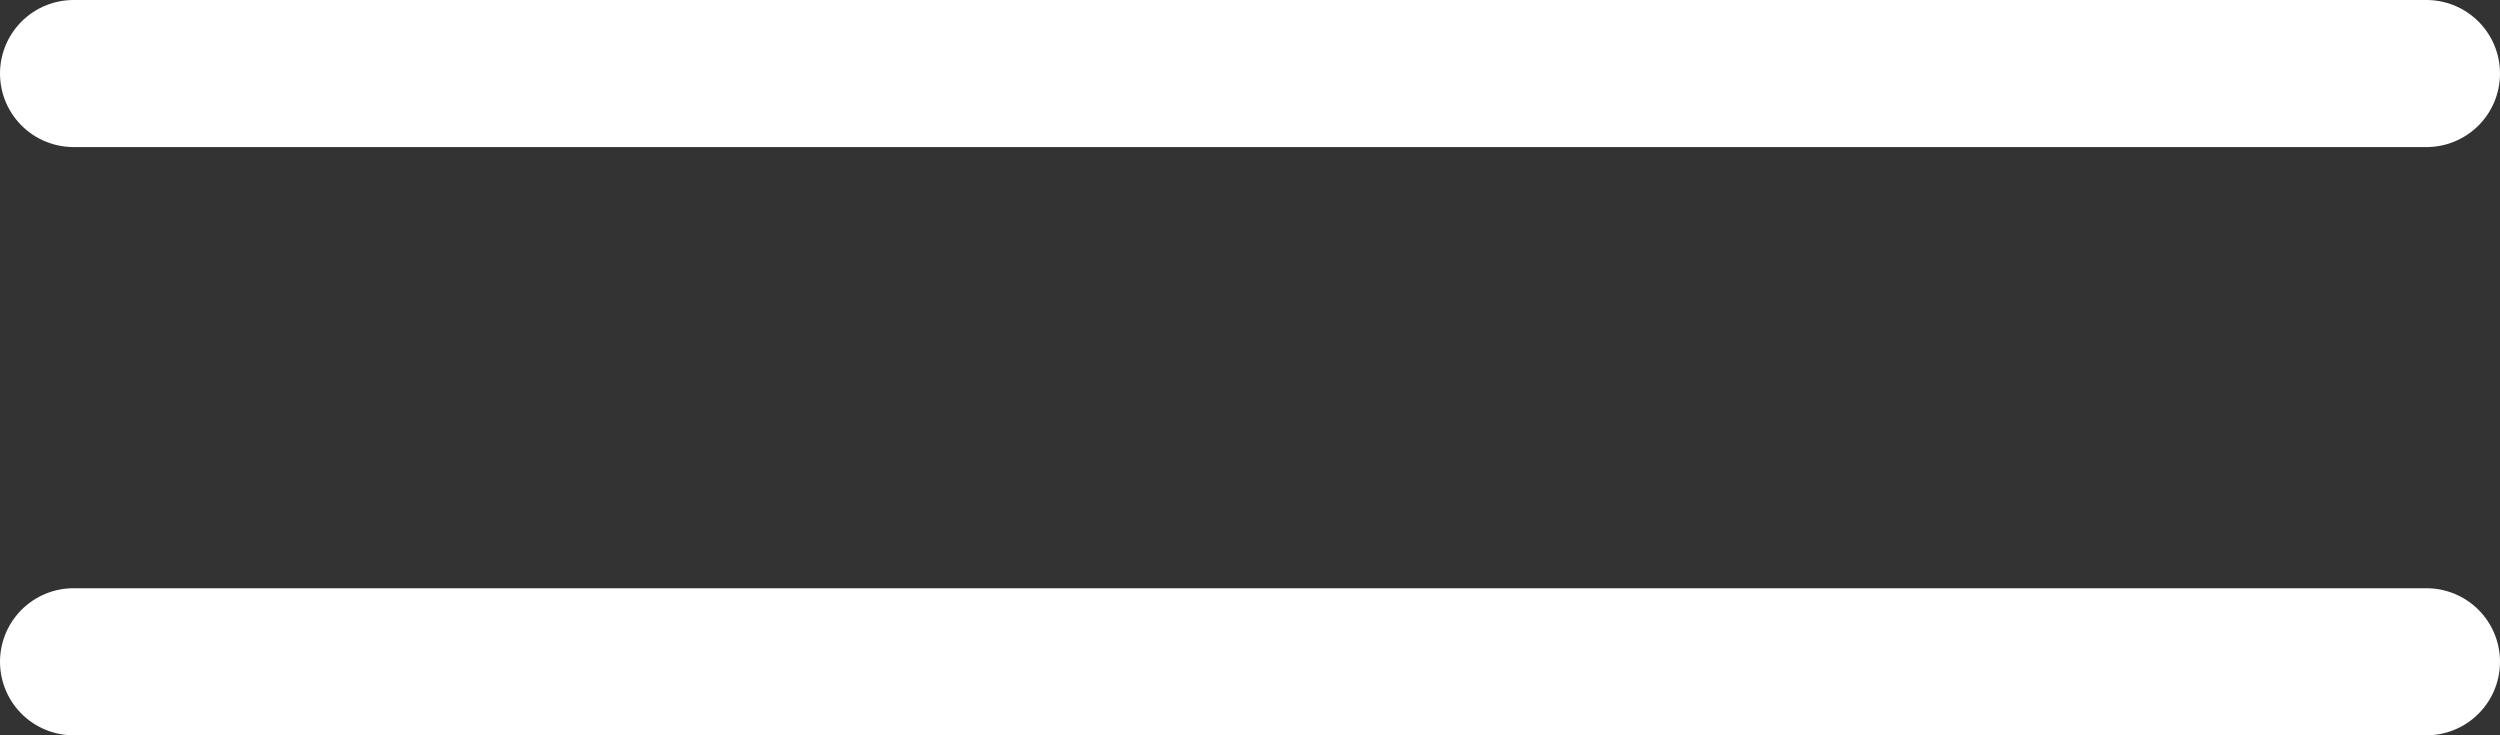 <svg xmlns="http://www.w3.org/2000/svg" width="25.5" height="7.5" viewBox="0 0 25.5 7.5">
  <rect x="0" y="0" width="25.5" height="7.5" fill="#333333" stroke="none"/>
  <g id="Group_38" data-name="Group 38" transform="translate(-1380.25 -66.75)">
    <line id="Line_46" data-name="Line 46" x2="24" transform="translate(1381 67.5)" fill="none" stroke="#fff" stroke-linecap="round" stroke-width="1.5"/>
    <line id="Line_47" data-name="Line 47" x2="24" transform="translate(1381 73.5)" fill="none" stroke="#fff" stroke-linecap="round" stroke-width="1.5"/>
  </g>
</svg>
